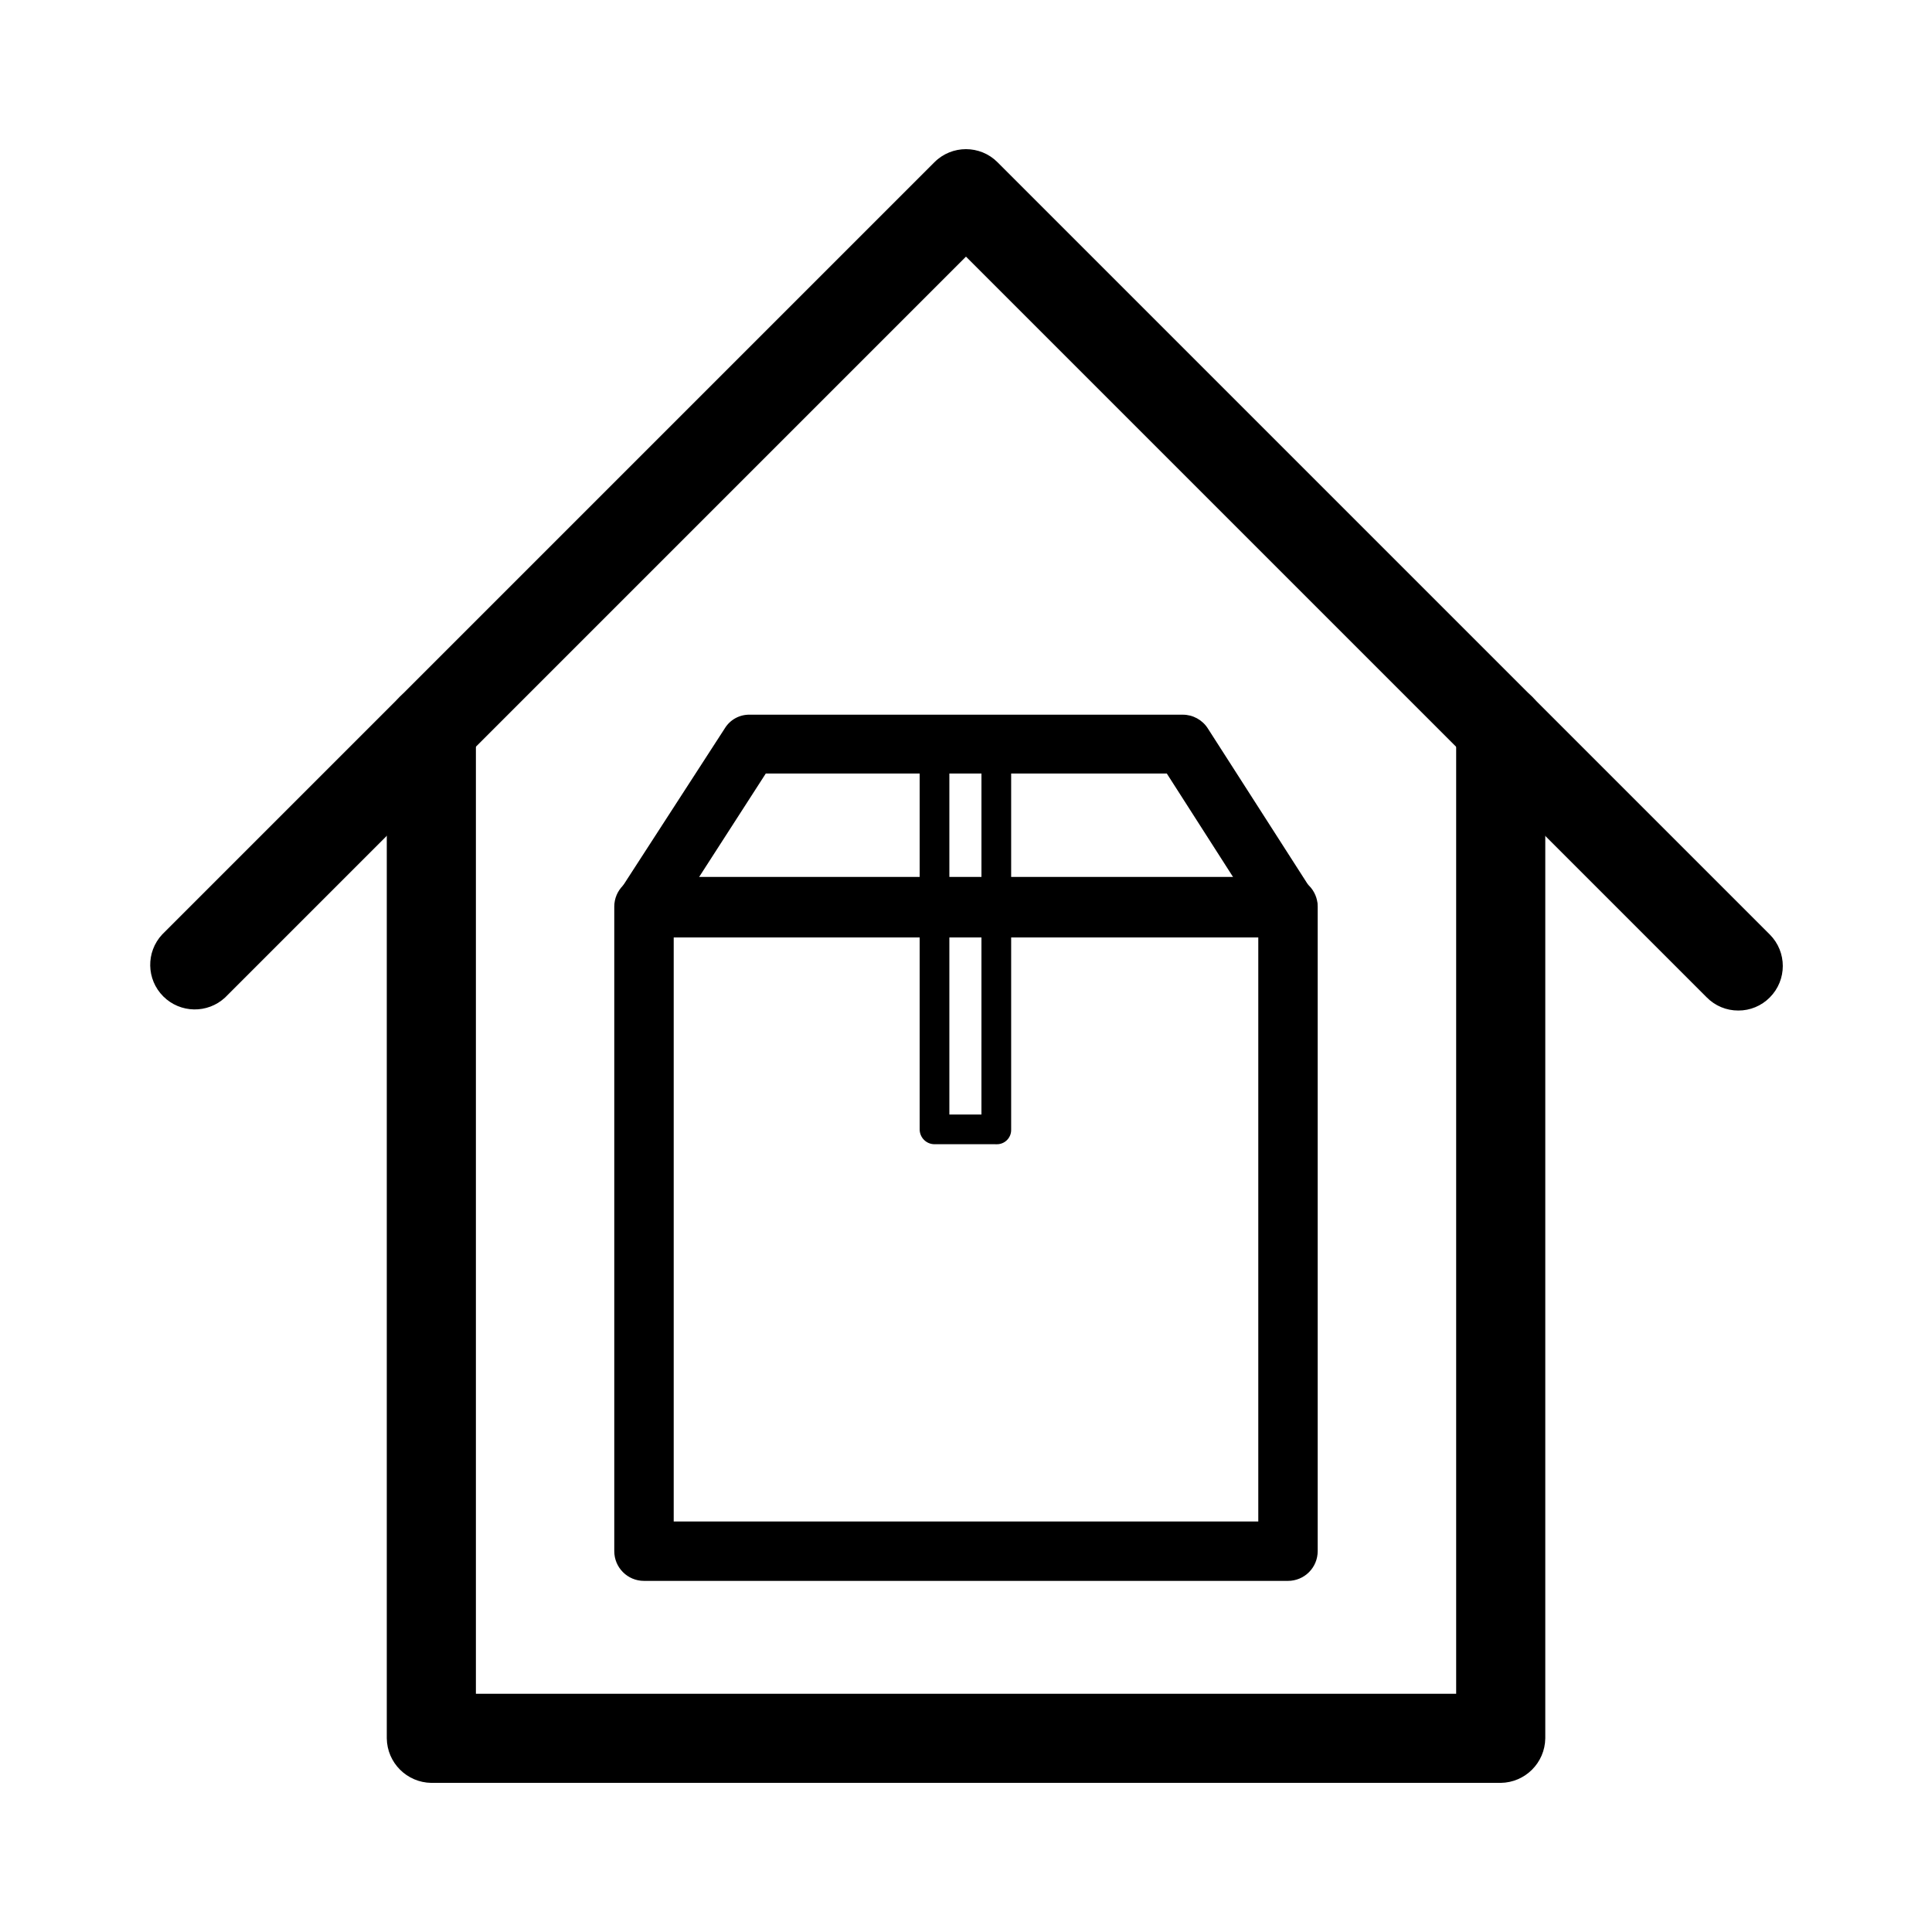<?xml version="1.0" encoding="UTF-8"?>
<!-- The Best Svg Icon site in the world: iconSvg.co, Visit us! https://iconsvg.co -->
<svg fill="#000000" width="800px" height="800px" version="1.1" viewBox="144 144 512 512" xmlns="http://www.w3.org/2000/svg">
 <g>
  <path d="m604.67 411.8c-3.137 0.016-6.144-1.23-8.344-3.461l-196.33-196.33-196.33 196.33c-4.652 4.336-11.902 4.207-16.402-0.289-4.496-4.496-4.625-11.746-0.289-16.402l204.67-204.67c4.613-4.602 12.082-4.602 16.691 0l204.67 204.67c4.606 4.613 4.606 12.082 0 16.691-2.203 2.231-5.211 3.477-8.344 3.461z"/>
  <path d="m541.7 616.48h-283.39c-6.484-0.086-11.723-5.324-11.809-11.809v-267.65c0-6.523 5.289-11.809 11.809-11.809 6.523 0 11.809 5.285 11.809 11.809v255.84h259.78v-255.84c0-6.523 5.285-11.809 11.809-11.809 6.519 0 11.809 5.285 11.809 11.809v267.65c-0.086 6.484-5.324 11.723-11.809 11.809z"/>
  <path d="m485.33 562.95h-170.67c-4.348 0-7.871-3.523-7.871-7.871v-170.82c0-4.348 3.523-7.871 7.871-7.871h170.67c2.086 0 4.09 0.828 5.566 2.305 1.477 1.477 2.305 3.481 2.305 5.566v170.82c0 2.086-0.828 4.09-2.305 5.566-1.477 1.477-3.481 2.305-5.566 2.305zm-162.79-15.742h154.92v-154.77h-154.92z"/>
  <path d="m485.33 392.44c-2.691 0.059-5.211-1.324-6.613-3.621l-25.504-39.832h-106.27l-25.664 39.832c-2.445 3.394-7.121 4.285-10.645 2.019-3.519-2.262-4.652-6.887-2.578-10.52l28.023-43.297c1.402-2.301 3.922-3.68 6.613-3.621h114.77c2.676 0.004 5.168 1.367 6.613 3.621l27.867 43.453c2.34 3.652 1.285 8.512-2.363 10.863-1.301 0.719-2.762 1.098-4.25 1.102z"/>
  <path d="m407.4 447.23h-15.746c-2.172 0-3.934-1.762-3.934-3.938v-100.6c0-2.176 1.762-3.938 3.934-3.938 1.047 0 2.047 0.414 2.785 1.152s1.152 1.738 1.152 2.785v96.668h8.5l0.004-96.668c0-2.176 1.762-3.938 3.934-3.938 2.176 0 3.938 1.762 3.938 3.938v100.61-0.004c0.043 1.059-0.355 2.086-1.105 2.836-0.746 0.746-1.773 1.148-2.832 1.102z"/>
 </g>
</svg>